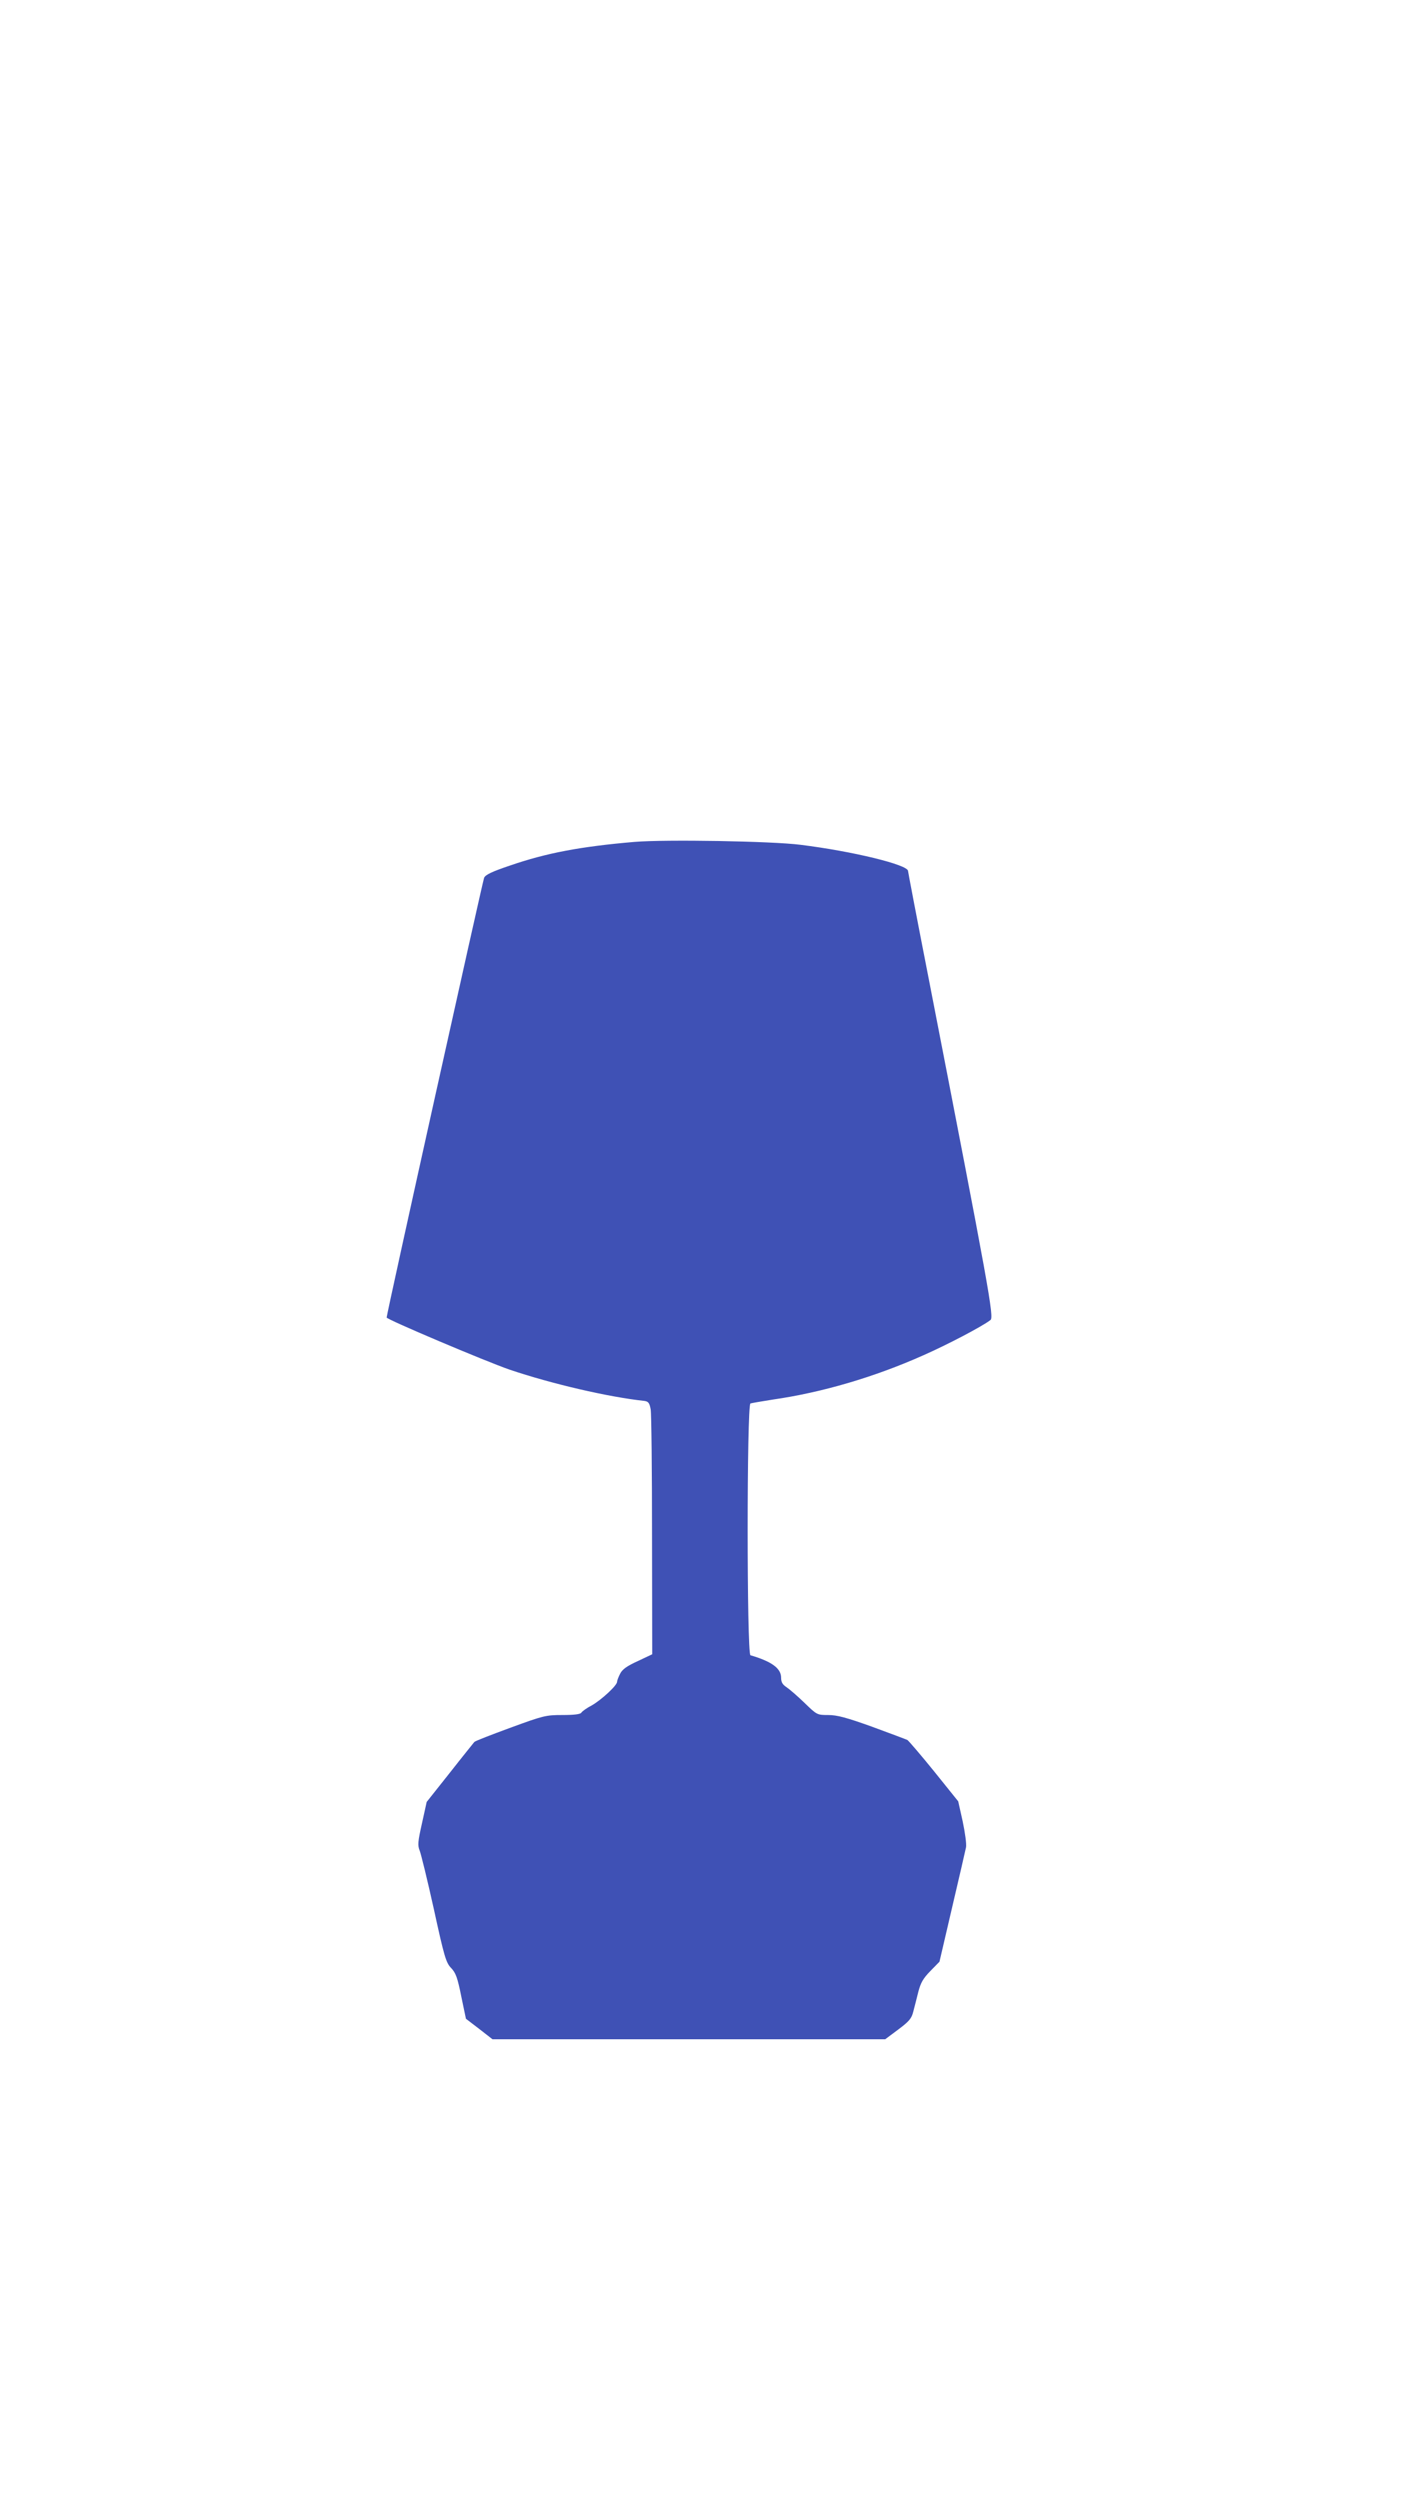 <?xml version="1.0" standalone="no"?>
<!DOCTYPE svg PUBLIC "-//W3C//DTD SVG 20010904//EN"
 "http://www.w3.org/TR/2001/REC-SVG-20010904/DTD/svg10.dtd">
<svg version="1.0" xmlns="http://www.w3.org/2000/svg"
 width="720pt" height="1280pt" viewBox="0 0 720 1280"
 preserveAspectRatio="xMidYMid meet">
<g transform="translate(0,1280) scale(0.1,-0.1)"
fill="#3f51b5" stroke="none">
<path d="M3250 8490 c-279 -24 -452 -57 -638 -121 -92 -31 -126 -47 -133 -63
-8 -21 -499 -2232 -499 -2251 0 -10 508 -225 630 -267 213 -72 504 -140 690
-160 20 -3 26 -10 32 -43 4 -22 7 -313 7 -647 l1 -607 -74 -35 c-55 -25 -79
-42 -90 -64 -9 -17 -16 -36 -16 -42 0 -19 -82 -94 -130 -121 -25 -13 -49 -30
-53 -37 -5 -8 -37 -12 -97 -12 -84 0 -97 -3 -266 -65 -98 -36 -181 -68 -185
-73 -3 -4 -60 -74 -125 -157 l-119 -150 -24 -109 c-21 -93 -23 -113 -12 -140
7 -17 40 -152 73 -301 53 -243 62 -273 88 -300 24 -25 33 -50 52 -145 l24
-115 68 -52 68 -53 1005 0 1006 0 67 50 c56 42 68 56 77 92 6 24 18 69 26 102
12 46 25 68 61 105 l47 48 65 279 c36 153 68 292 71 307 3 16 -5 75 -17 132
l-23 103 -123 153 c-68 84 -130 156 -137 161 -8 4 -89 34 -181 68 -131 47
-179 60 -225 60 -57 0 -58 1 -122 63 -35 34 -77 70 -92 80 -20 13 -27 26 -27
48 0 48 -48 83 -157 115 -19 5 -19 1283 0 1289 6 2 58 11 115 20 251 36 520
115 769 226 125 55 302 148 345 181 19 14 -5 148 -317 1752 -58 296 -105 543
-105 547 0 32 -284 101 -550 134 -148 19 -691 28 -850 15z"/>
</g>
</svg>
